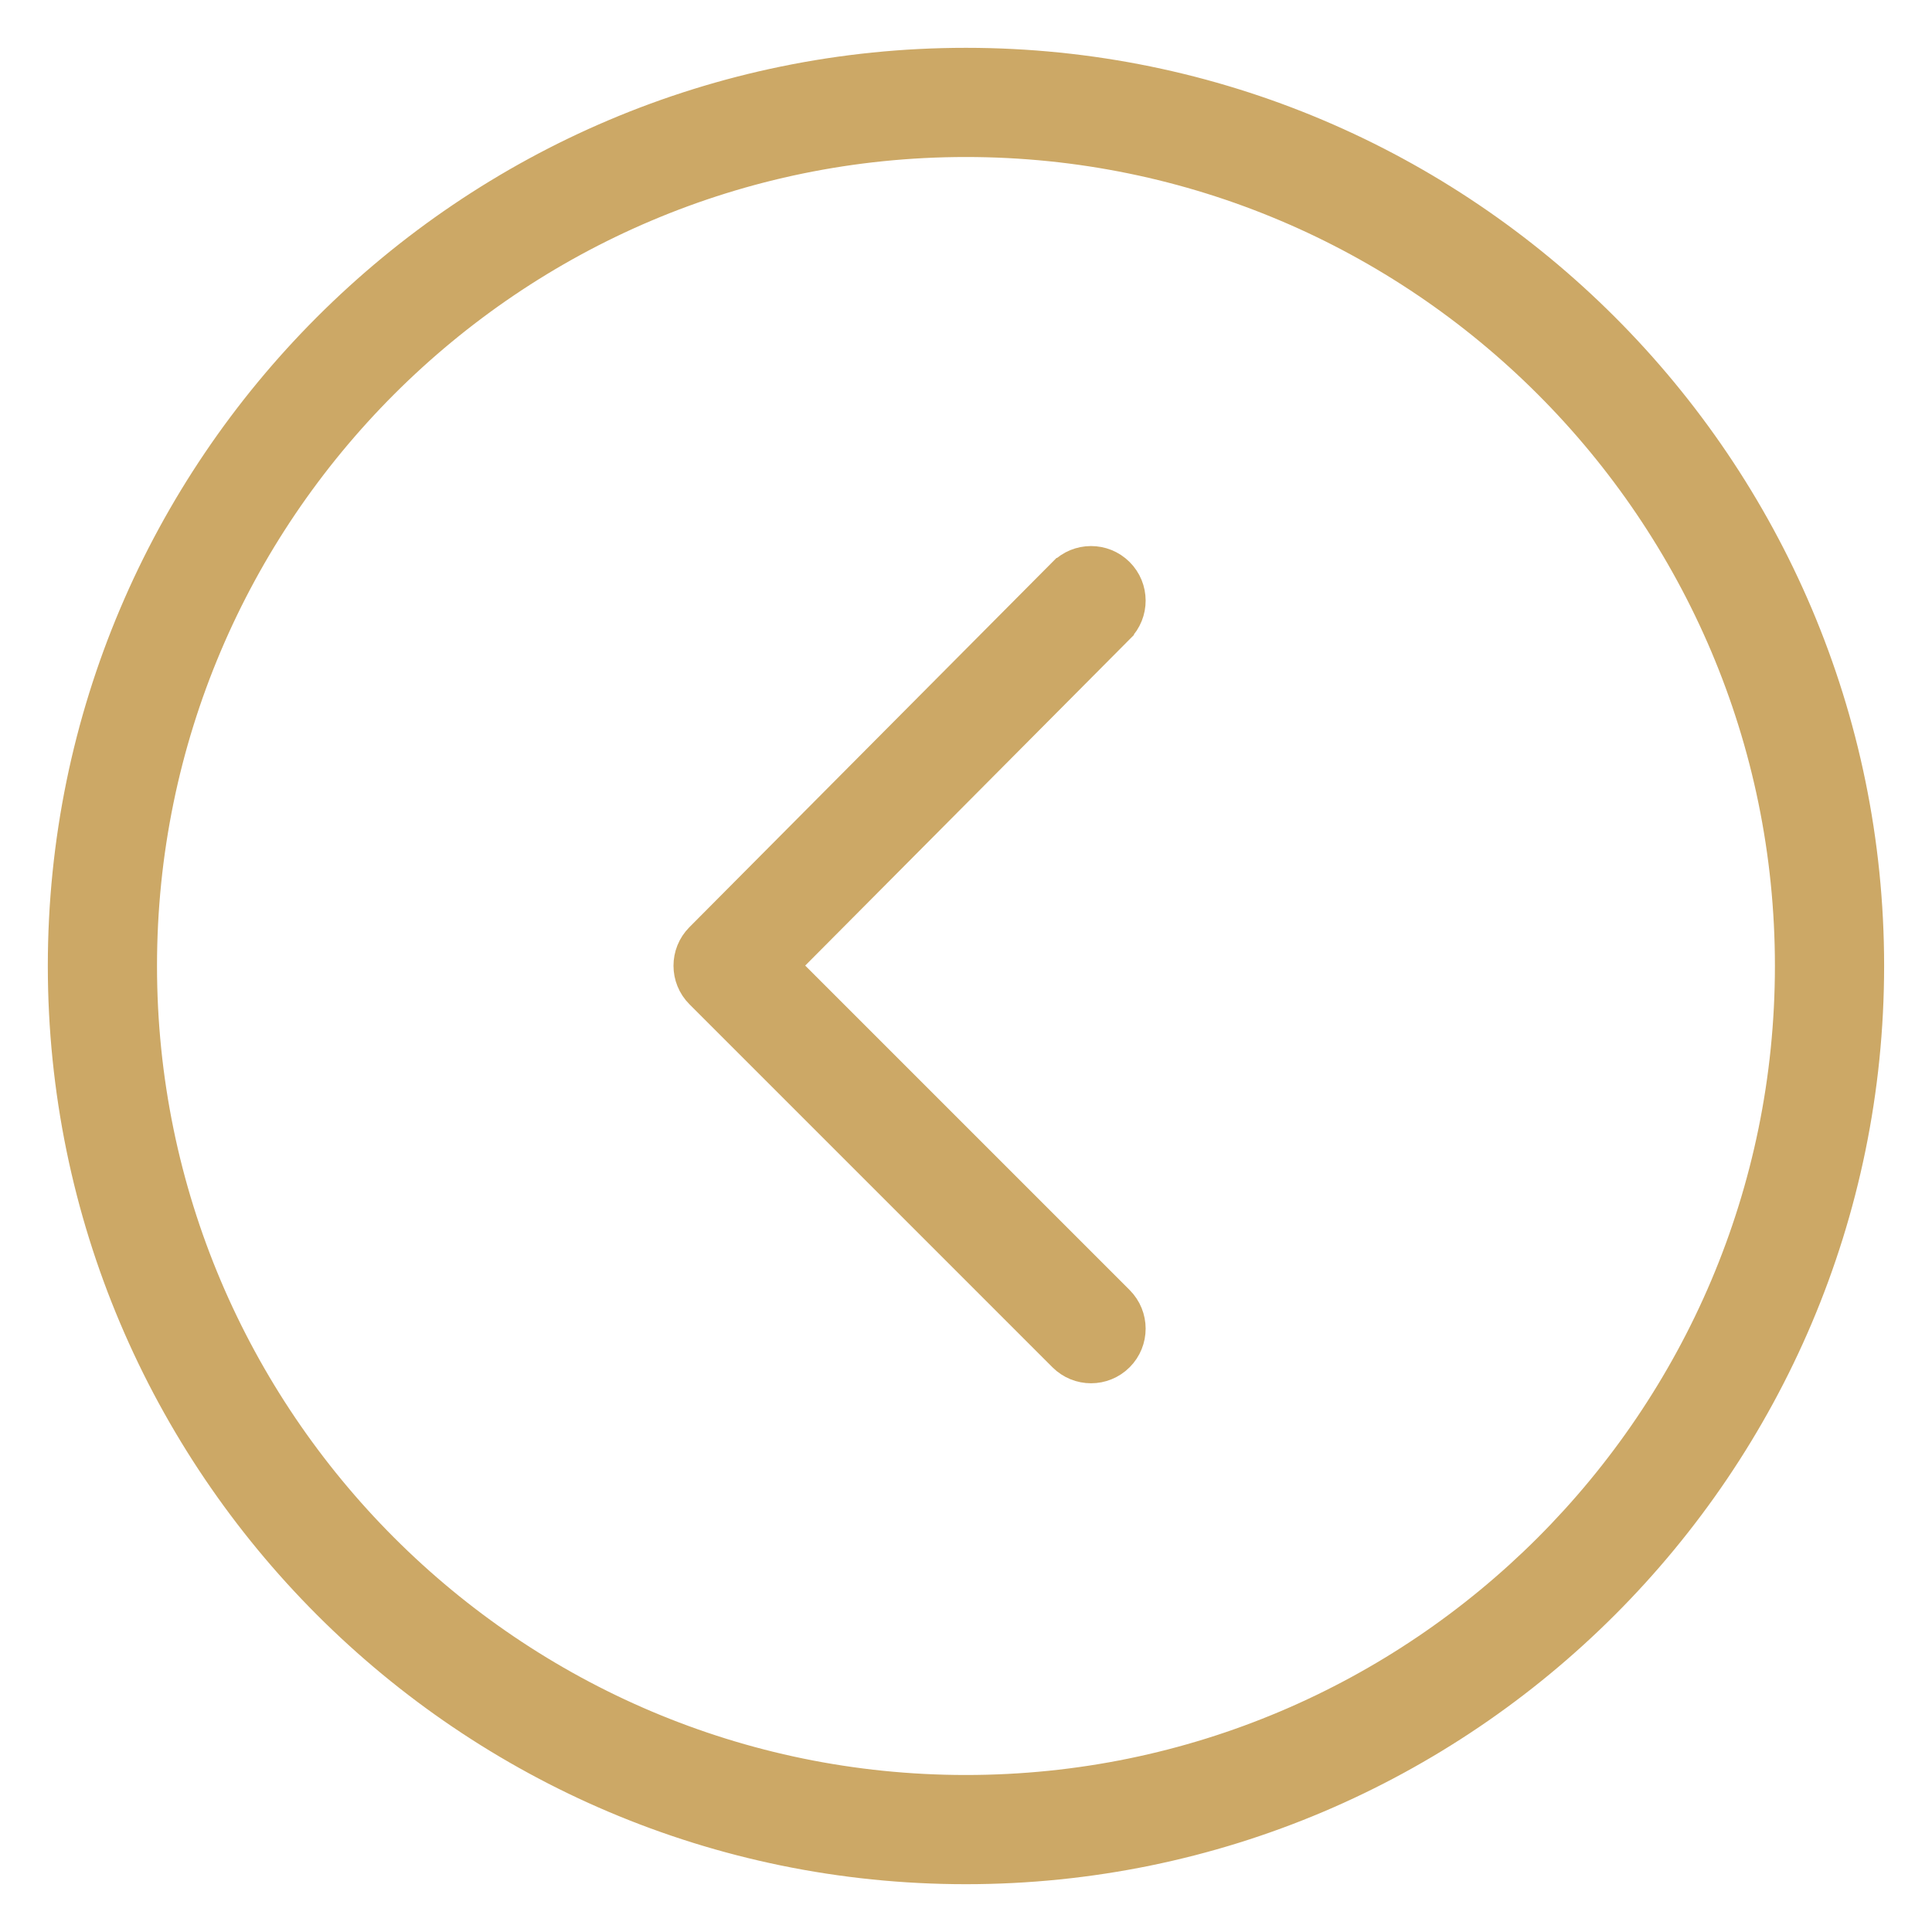 <?xml version="1.0" encoding="UTF-8"?> <svg xmlns="http://www.w3.org/2000/svg" width="101" height="101" viewBox="0 0 101 101" fill="none"> <path d="M3.25 50.495C3.25 76.552 24.443 97.751 50.494 97.751C76.549 97.751 97.746 76.552 97.747 50.495C97.747 24.443 76.549 3.25 50.494 3.25C24.443 3.25 3.25 24.444 3.25 50.495ZM7.458 50.494C7.458 26.765 26.765 7.458 50.494 7.458C74.228 7.458 93.538 26.765 93.538 50.494C93.538 74.23 74.228 93.542 50.494 93.542C26.764 93.542 7.458 74.23 7.458 50.494Z" fill="#CCA866" stroke="#CCA866" stroke-width="1.5"></path> <path d="M36.571 49.001L36.571 49.001C35.753 49.824 35.754 51.152 36.575 51.973L55.549 70.947C55.96 71.358 56.499 71.564 57.037 71.564C57.575 71.564 58.116 71.357 58.526 70.946C59.347 70.124 59.346 68.792 58.525 67.97L41.035 50.48L58.529 32.885L58.529 32.884C59.348 32.06 59.346 30.728 58.52 29.908C57.696 29.089 56.364 29.093 55.545 29.917C55.545 29.917 55.545 29.917 55.544 29.917L36.571 49.001Z" fill="#CCA866" stroke="#CCA866" stroke-width="1.5"></path> </svg> 